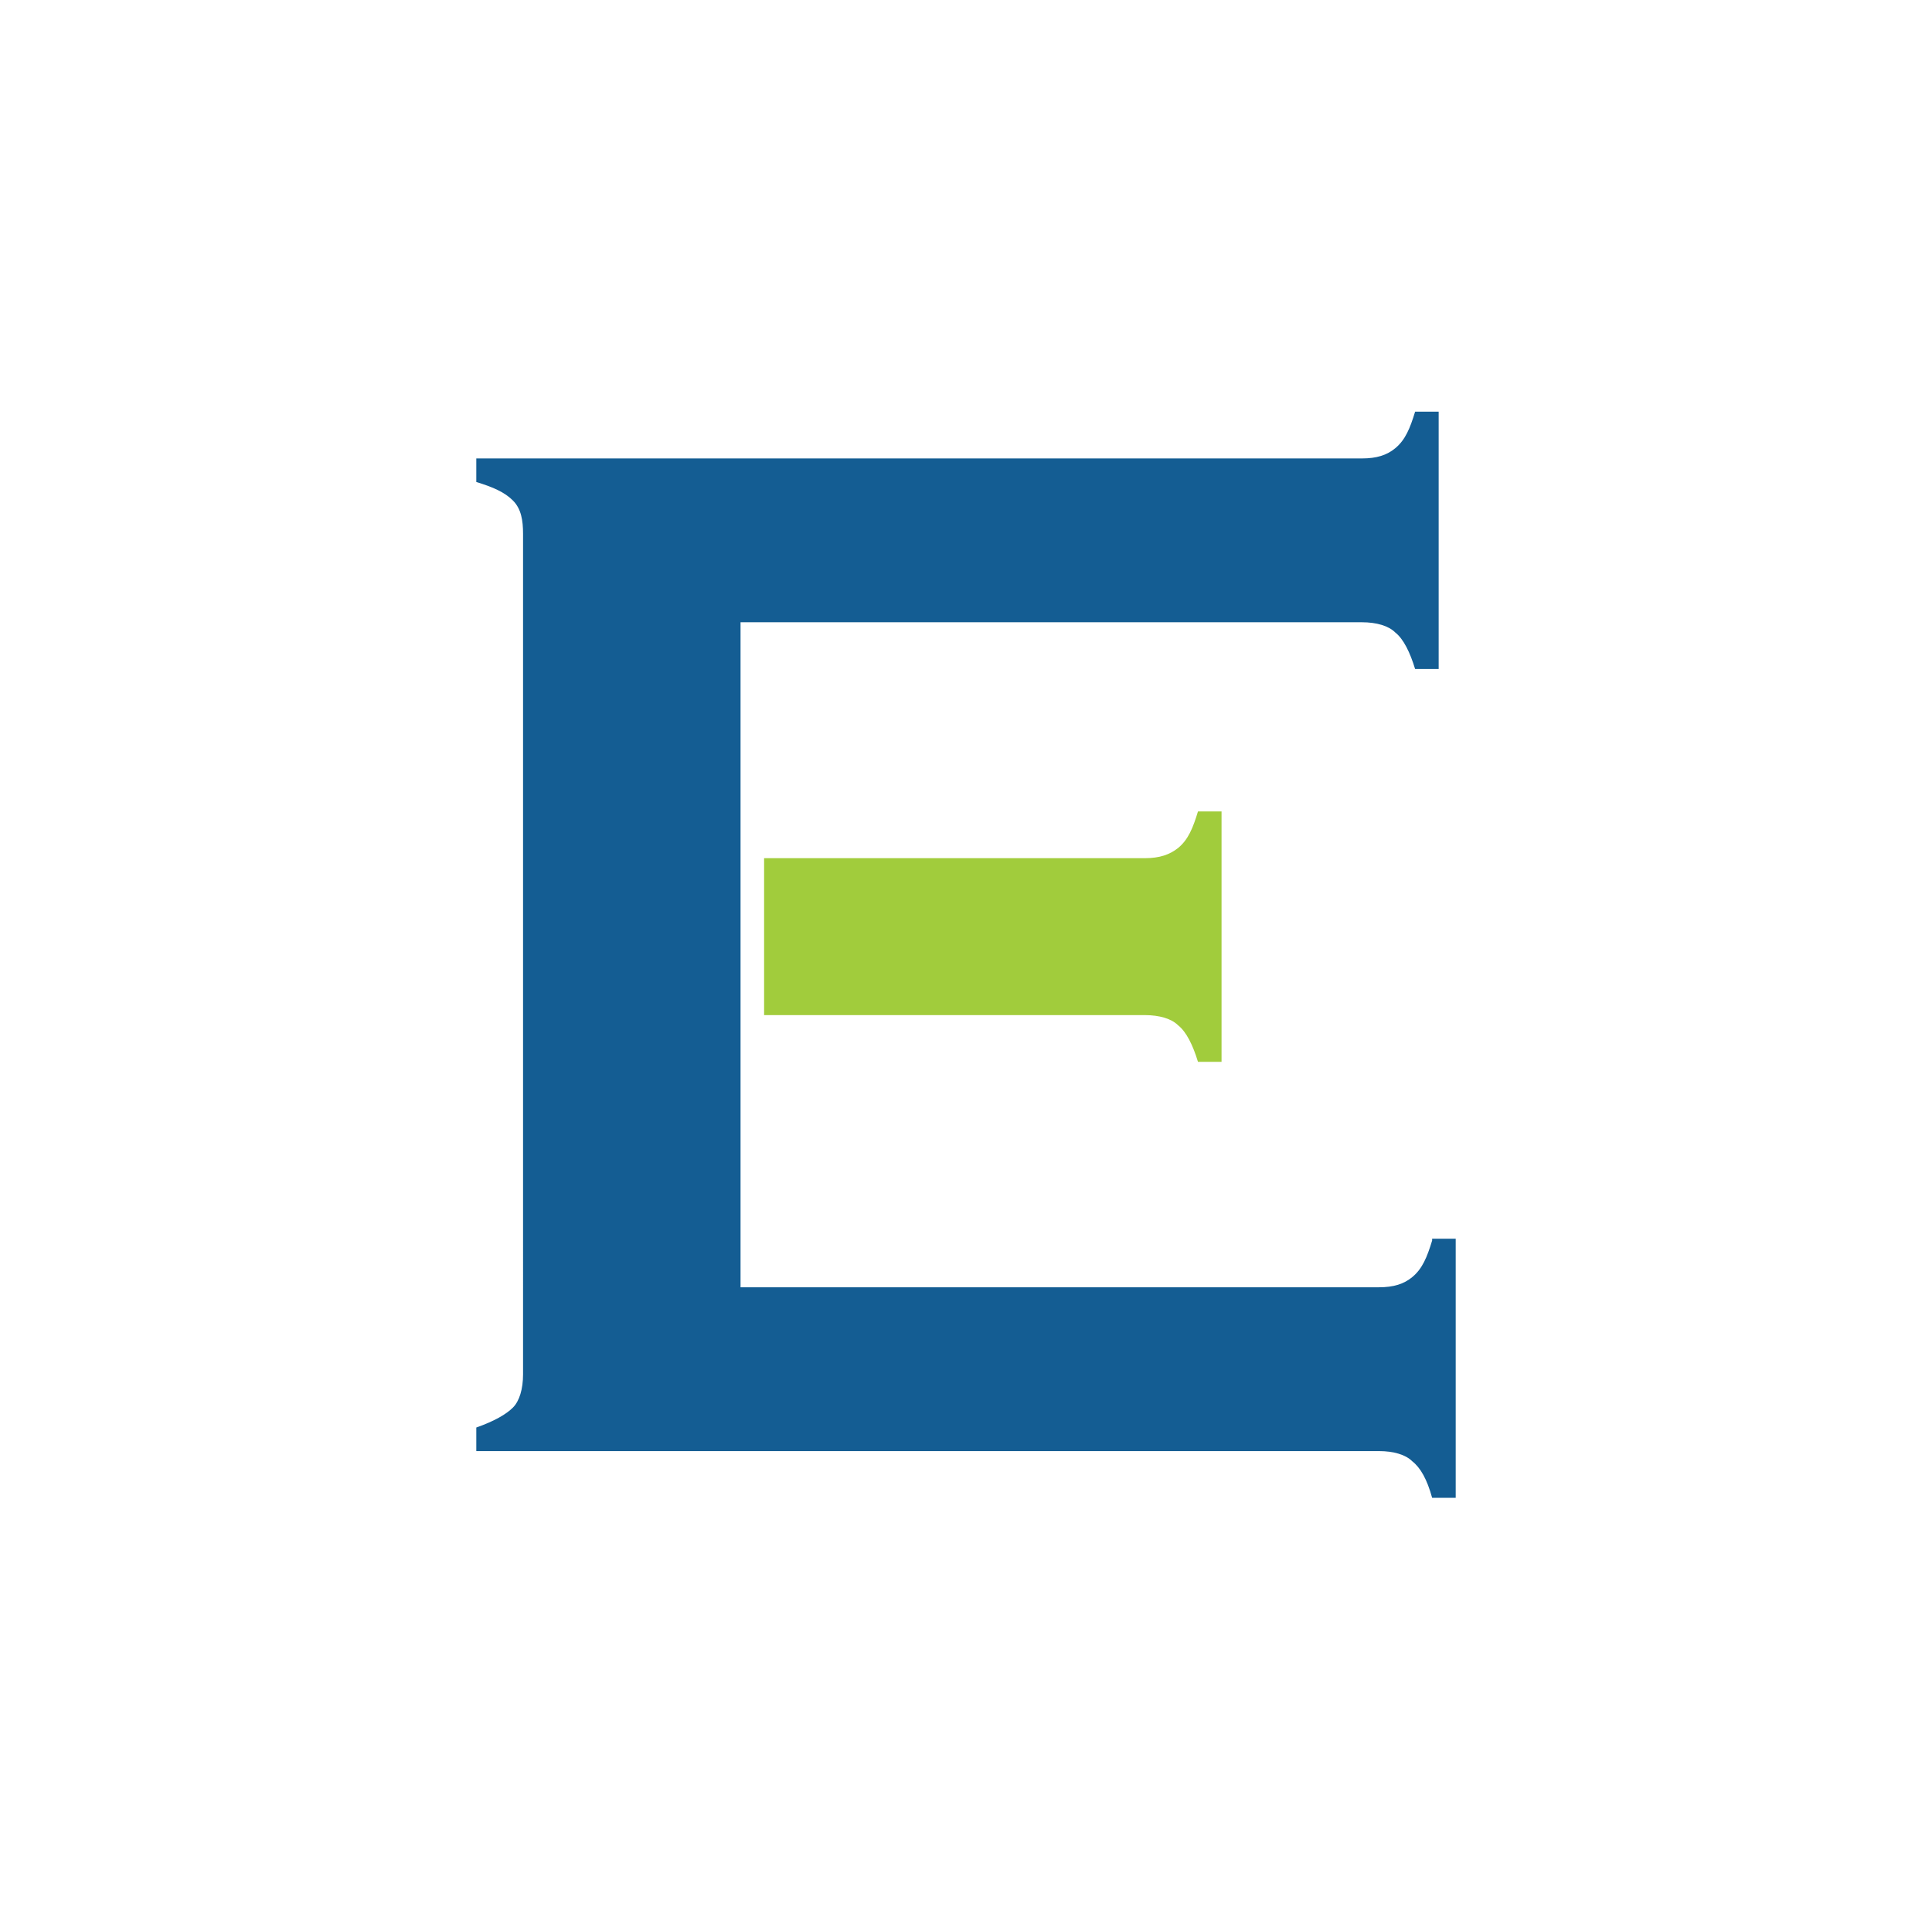 <?xml version="1.0" encoding="utf-8"?>
<!-- Generator: Adobe Illustrator 29.1.0, SVG Export Plug-In . SVG Version: 9.03 Build 55587)  -->
<svg version="1.0" id="Layer_1" xmlns="http://www.w3.org/2000/svg" xmlns:xlink="http://www.w3.org/1999/xlink" x="0px" y="0px"
	 viewBox="0 0 533 527" style="enable-background:new 0 0 533 527;" xml:space="preserve">
<style type="text/css">
	.st0{fill:#A1CC3C;}
	.st1{fill:#145D93;}
</style>
<g>
	<path class="st0" d="M325,234c2.8-2.3,4.1-5.5,5.5-10.1h6.5V293h-6.5c-1.4-4.6-3.2-8.3-5.5-10.1c-1.8-1.8-5.1-2.8-9.2-2.8h-105
		v-43.3h105C320,236.8,322.7,235.8,325,234z"/>
	<path class="st1" d="M401.6,341.9v71.4h-6.5c-1.4-5.1-3.2-8.3-5.5-10.1c-1.8-1.8-5.1-2.8-9.2-2.8H131.4v-6.5
		c5.1-1.8,8.3-3.7,10.1-5.5c1.8-1.8,2.8-5.1,2.8-9.2V147.3c0-3.7-0.5-6.9-2.8-9.2c-2.3-2.3-5.5-3.7-10.1-5.1v-6.5h244.3
		c4.1,0,6.9-0.9,9.2-2.8c2.8-2.3,4.1-5.5,5.5-10.1h6.5v71h-6.5c-1.4-4.6-3.2-8.3-5.5-10.1c-1.8-1.8-5.1-2.8-9.2-2.8H204.3v183.5
		h176.1c4.1,0,6.9-0.9,9.2-2.8c2.8-2.3,4.1-5.5,5.5-10.1v-0.5H401.6z"/>
</g>
</svg>
